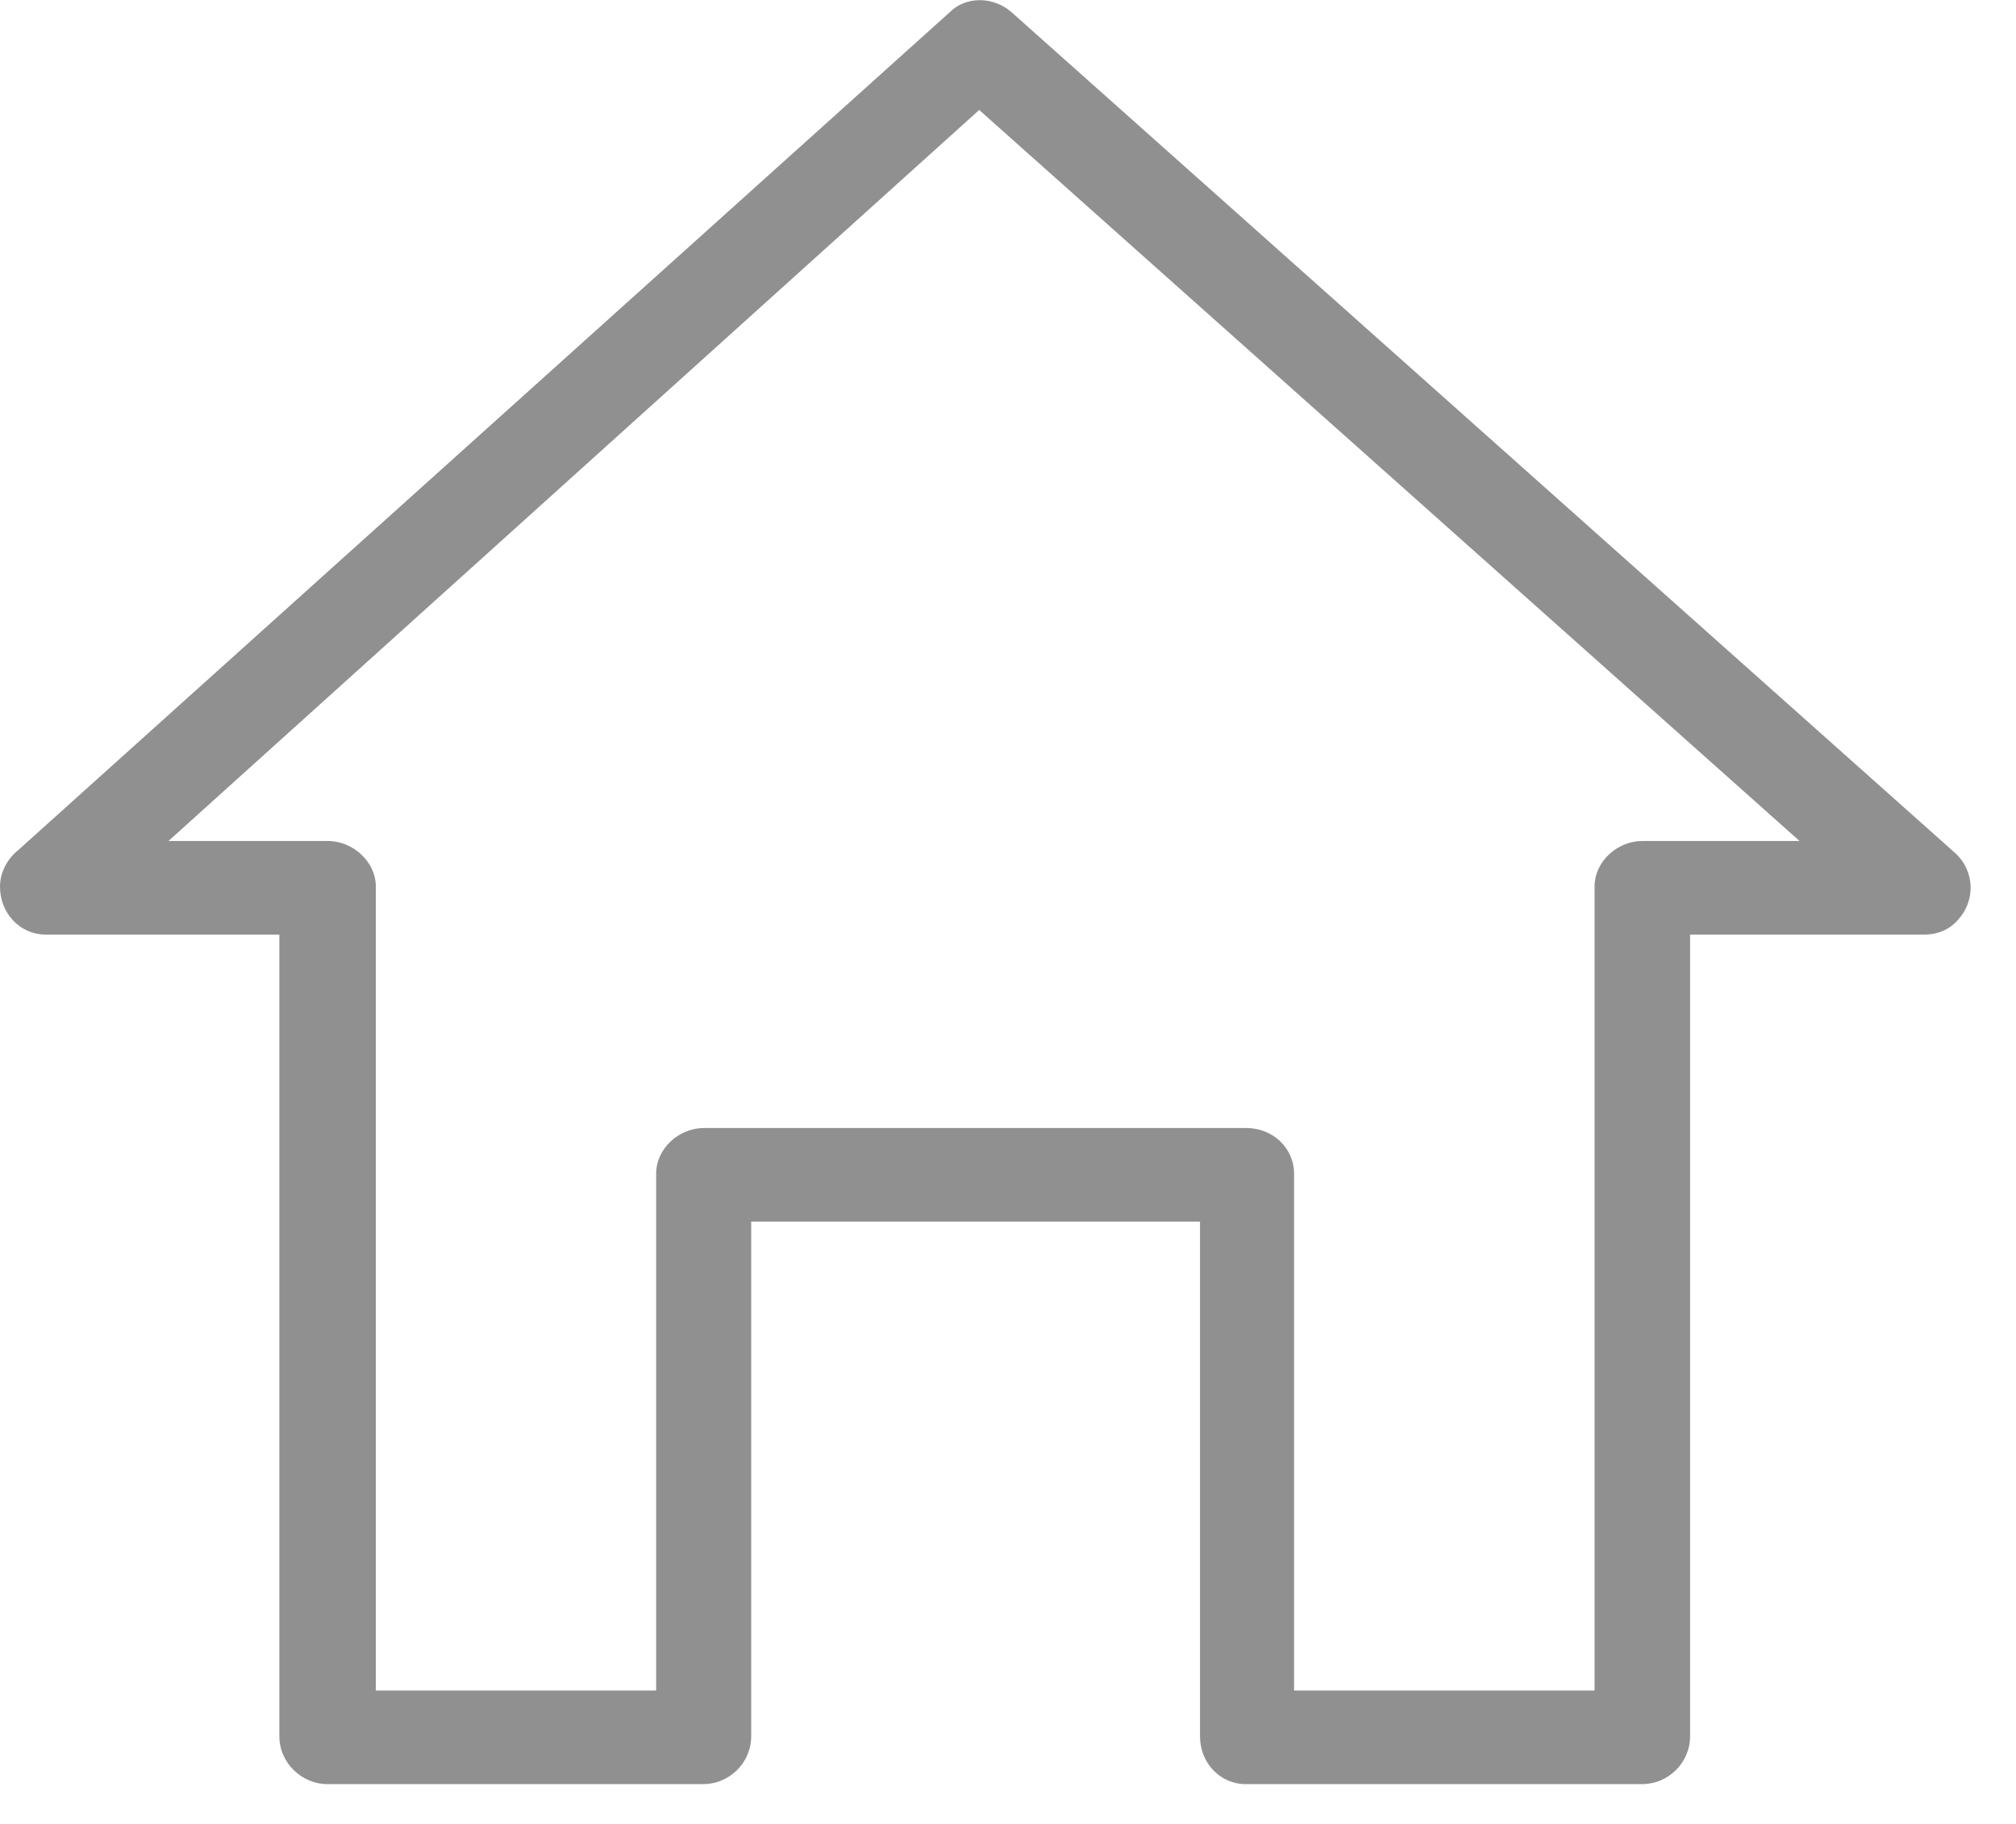 <svg width="42" height="38" viewBox="0 0 42 38" fill="none" xmlns="http://www.w3.org/2000/svg">
<g clip-path="url(#clip0_5248_1343)">
<path d="M5.84 19.471H0.95C0.43 19.471 0 19.041 0 18.471C0 18.191 0.14 17.901 0.38 17.711L19.79 0.251C20.12 -0.079 20.69 -0.079 21.07 0.251L40.72 17.761C41.15 18.141 41.15 18.761 40.81 19.141C40.62 19.381 40.34 19.471 40.1 19.471H35.21V36.171C35.21 36.741 34.74 37.171 34.21 37.171H25.95C25.43 37.171 25 36.741 25 36.171V25.451H15.65V36.171C15.65 36.741 15.18 37.171 14.65 37.171H6.82C6.3 37.171 5.82 36.741 5.82 36.171V19.471H5.84ZM3.51 17.521H6.83C7.35 17.521 7.83 17.951 7.83 18.471V35.221H13.67V24.451C13.67 23.931 14.14 23.501 14.67 23.501H25.96C26.53 23.501 26.96 23.931 26.96 24.451V35.221H33.22V18.471C33.22 17.951 33.69 17.521 34.22 17.521H37.49L20.4 2.291L3.51 17.521Z" fill="#909090"/>
</g>
<defs>
<clipPath id="clip0_5248_1343">
<rect width="41.05" height="37.17" fill="white"/>
</clipPath>
</defs>
</svg>
